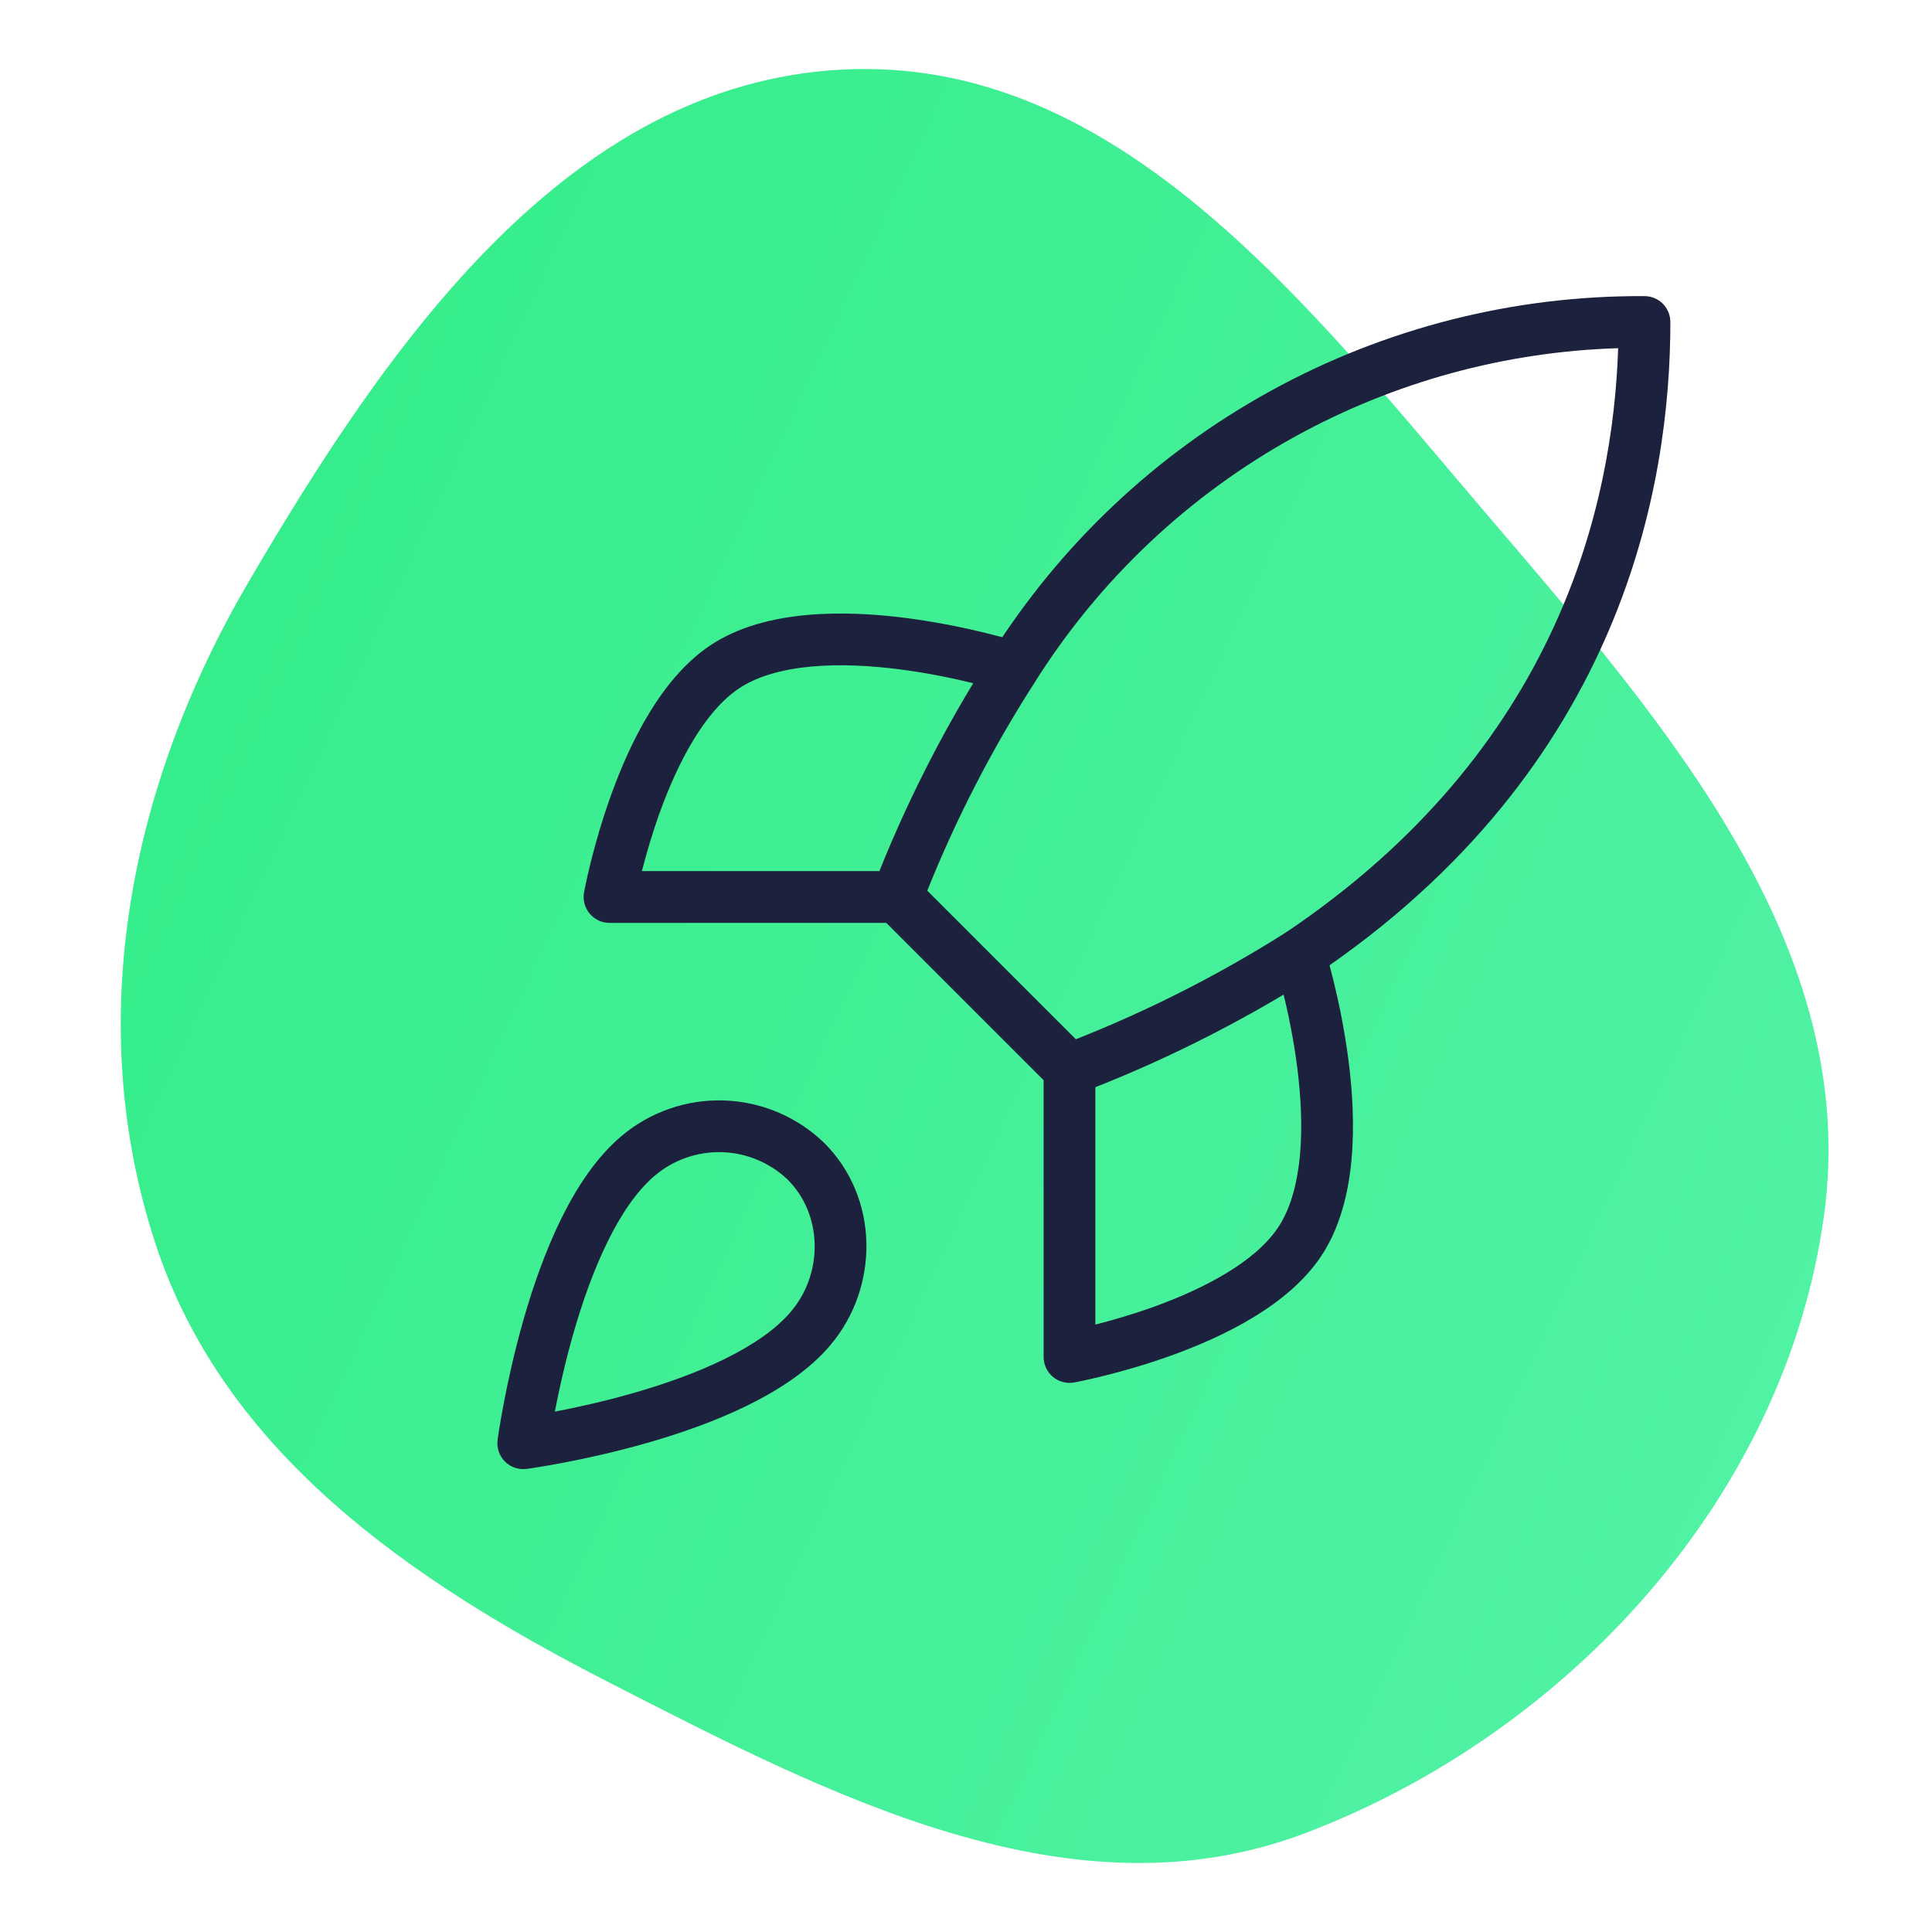 <svg width="112" height="112" viewBox="0 0 112 112" fill="none" xmlns="http://www.w3.org/2000/svg">
<path fill-rule="evenodd" clip-rule="evenodd" d="M48.855 4.032C64.886 3.221 76.015 17.91 86.422 30.088C96.647 42.053 107.908 55.002 105.726 70.569C103.462 86.735 91.028 100.39 75.747 106.239C62.194 111.427 48.201 104.137 35.289 97.522C23.855 91.668 12.984 84.247 9.002 72.064C4.778 59.157 7.547 45.447 14.416 33.726C22.468 19.976 32.907 4.839 48.855 4.032Z" fill="url(#paint0_linear_1375_318)"/>
<path d="M41.954 63.794C43.978 63.856 45.915 64.618 47.437 65.942L47.736 66.215L47.755 66.232C50.986 69.423 50.981 74.615 48.146 77.969C46.905 79.445 45.129 80.597 43.283 81.499C41.418 82.41 39.376 83.115 37.505 83.65C35.629 84.187 33.892 84.561 32.627 84.802C31.993 84.922 31.474 85.009 31.112 85.066C30.931 85.095 30.788 85.117 30.69 85.131C30.641 85.138 30.603 85.144 30.577 85.147C30.564 85.149 30.553 85.15 30.546 85.151C30.542 85.152 30.539 85.153 30.537 85.153H30.533C30.07 85.215 29.604 85.058 29.273 84.728C28.942 84.397 28.785 83.931 28.847 83.468V83.464C28.848 83.462 28.848 83.459 28.848 83.455C28.849 83.448 28.851 83.437 28.853 83.424C28.857 83.397 28.862 83.359 28.869 83.309C28.883 83.211 28.904 83.069 28.933 82.888C28.991 82.525 29.078 82.007 29.199 81.373C29.439 80.107 29.814 78.372 30.35 76.496C30.885 74.625 31.591 72.583 32.502 70.718C33.404 68.87 34.558 67.093 36.036 65.852C37.688 64.46 39.795 63.727 41.954 63.794ZM41.861 66.793C40.44 66.749 39.053 67.231 37.966 68.147L37.965 68.148C36.944 69.007 36.013 70.363 35.197 72.034C34.389 73.688 33.74 75.551 33.234 77.321C32.743 79.039 32.394 80.641 32.165 81.834C33.358 81.605 34.961 81.258 36.679 80.767C38.45 80.26 40.312 79.611 41.965 78.804C43.636 77.987 44.994 77.057 45.852 76.035L45.855 76.032C47.752 73.788 47.682 70.382 45.651 68.372C44.624 67.399 43.275 66.837 41.861 66.793Z" fill="#1C213D"/>
<path d="M95.343 17.167C96.168 17.172 96.833 17.842 96.833 18.667C96.833 28.028 94.13 44.536 76.169 56.579C76.158 56.586 76.146 56.594 76.135 56.601C71.84 59.317 67.283 61.596 62.533 63.402C61.981 63.612 61.357 63.478 60.94 63.06L50.94 53.06C50.52 52.641 50.388 52.014 50.601 51.461C52.411 46.765 54.69 42.263 57.404 38.024C61.422 31.604 67.016 26.317 73.654 22.666C80.296 19.013 87.763 17.12 95.343 17.167ZM93.806 20.185C87.261 20.385 80.85 22.133 75.1 25.295C68.906 28.701 63.687 33.636 59.939 39.629C59.936 39.633 59.933 39.638 59.93 39.642C57.5 43.438 55.432 47.452 53.755 51.634L62.368 60.247C66.606 58.571 70.678 56.502 74.531 54.065C90.407 43.404 93.51 29.124 93.806 20.185Z" fill="#1C213D"/>
<path d="M46.744 35.655C48.706 35.472 50.739 35.596 52.55 35.829C54.367 36.064 56.002 36.414 57.181 36.704C57.772 36.85 58.251 36.981 58.586 37.078C58.753 37.125 58.884 37.164 58.975 37.192C59.021 37.206 59.057 37.217 59.082 37.225C59.093 37.229 59.103 37.231 59.11 37.234L59.122 37.238C59.122 37.238 59.123 37.238 58.667 38.666C58.214 40.083 58.21 40.096 58.211 40.096C58.21 40.096 58.208 40.095 58.207 40.094C58.203 40.093 58.197 40.091 58.188 40.088C58.17 40.083 58.141 40.074 58.103 40.062C58.026 40.038 57.91 40.005 57.758 39.961C57.456 39.874 57.013 39.752 56.464 39.617C55.361 39.345 53.841 39.02 52.167 38.804C50.486 38.587 48.69 38.487 47.021 38.642C45.341 38.798 43.898 39.203 42.834 39.912L42.834 39.913C40.853 41.239 39.318 44.151 38.264 47.057C37.795 48.35 37.45 49.565 37.212 50.5H52.001L52.154 50.508C52.91 50.585 53.501 51.224 53.501 52C53.5 52.777 52.91 53.416 52.154 53.492L52.001 53.5H35.334C34.889 53.5 34.467 53.303 34.182 52.961C33.897 52.62 33.779 52.169 33.858 51.732V51.728C33.858 51.726 33.859 51.723 33.86 51.72C33.861 51.714 33.863 51.705 33.865 51.694C33.869 51.671 33.875 51.639 33.883 51.598C33.899 51.516 33.922 51.399 33.954 51.25C34.017 50.953 34.111 50.528 34.24 50.01C34.496 48.977 34.89 47.561 35.444 46.035C36.515 43.082 38.315 39.328 41.167 37.42L41.169 37.418C42.803 36.328 44.794 35.836 46.744 35.655ZM59.124 37.238C59.913 37.49 60.347 38.334 60.095 39.123C59.859 39.863 59.103 40.292 58.359 40.135L58.211 40.096L59.124 37.238Z" fill="#1C213D"/>
<path d="M60.5 78.666V62C60.5 61.172 61.172 60.5 62 60.5C62.829 60.5 63.5 61.172 63.5 62V76.788C64.435 76.55 65.65 76.204 66.943 75.736C69.847 74.682 72.759 73.149 74.085 71.168L74.215 70.964C74.846 69.922 75.212 68.555 75.359 66.979C75.514 65.31 75.412 63.514 75.196 61.833C74.98 60.159 74.655 58.64 74.383 57.538C74.248 56.988 74.126 56.544 74.039 56.242C73.996 56.09 73.961 55.974 73.938 55.898C73.926 55.86 73.917 55.831 73.911 55.813C73.909 55.804 73.907 55.797 73.906 55.793C73.905 55.792 73.905 55.791 73.904 55.79L73.865 55.641C73.709 54.897 74.138 54.141 74.877 53.905C75.666 53.653 76.51 54.088 76.762 54.876L75.333 55.333C76.749 54.881 76.763 54.877 76.763 54.877L76.767 54.89C76.769 54.897 76.772 54.907 76.776 54.919C76.783 54.944 76.794 54.98 76.808 55.025C76.835 55.116 76.875 55.247 76.923 55.414C77.019 55.749 77.15 56.228 77.296 56.819C77.587 57.997 77.937 59.633 78.171 61.45C78.405 63.261 78.528 65.294 78.346 67.256C78.165 69.206 77.671 71.197 76.581 72.832L76.58 72.834C74.673 75.686 70.919 77.485 67.966 78.556C66.44 79.11 65.024 79.504 63.99 79.76C63.473 79.888 63.048 79.984 62.75 80.046C62.601 80.078 62.483 80.102 62.402 80.118C62.361 80.126 62.329 80.131 62.307 80.135C62.296 80.137 62.287 80.139 62.281 80.14C62.277 80.141 62.275 80.142 62.273 80.142C62.272 80.142 62.27 80.142 62.27 80.142L62.269 80.143C62.268 80.143 62.266 80.13 62 78.666L62.269 80.143C61.831 80.222 61.381 80.103 61.039 79.818C60.698 79.533 60.5 79.111 60.5 78.666Z" fill="#1C213D"/>
<defs>
<linearGradient id="paint0_linear_1375_318" x1="106" y1="83.393" x2="2.828" y2="35.186" gradientUnits="userSpaceOnUse">
<stop stop-color="#51F2A5"/>
<stop offset="1" stop-color="#33ED88"/>
</linearGradient>
</defs>
</svg>
